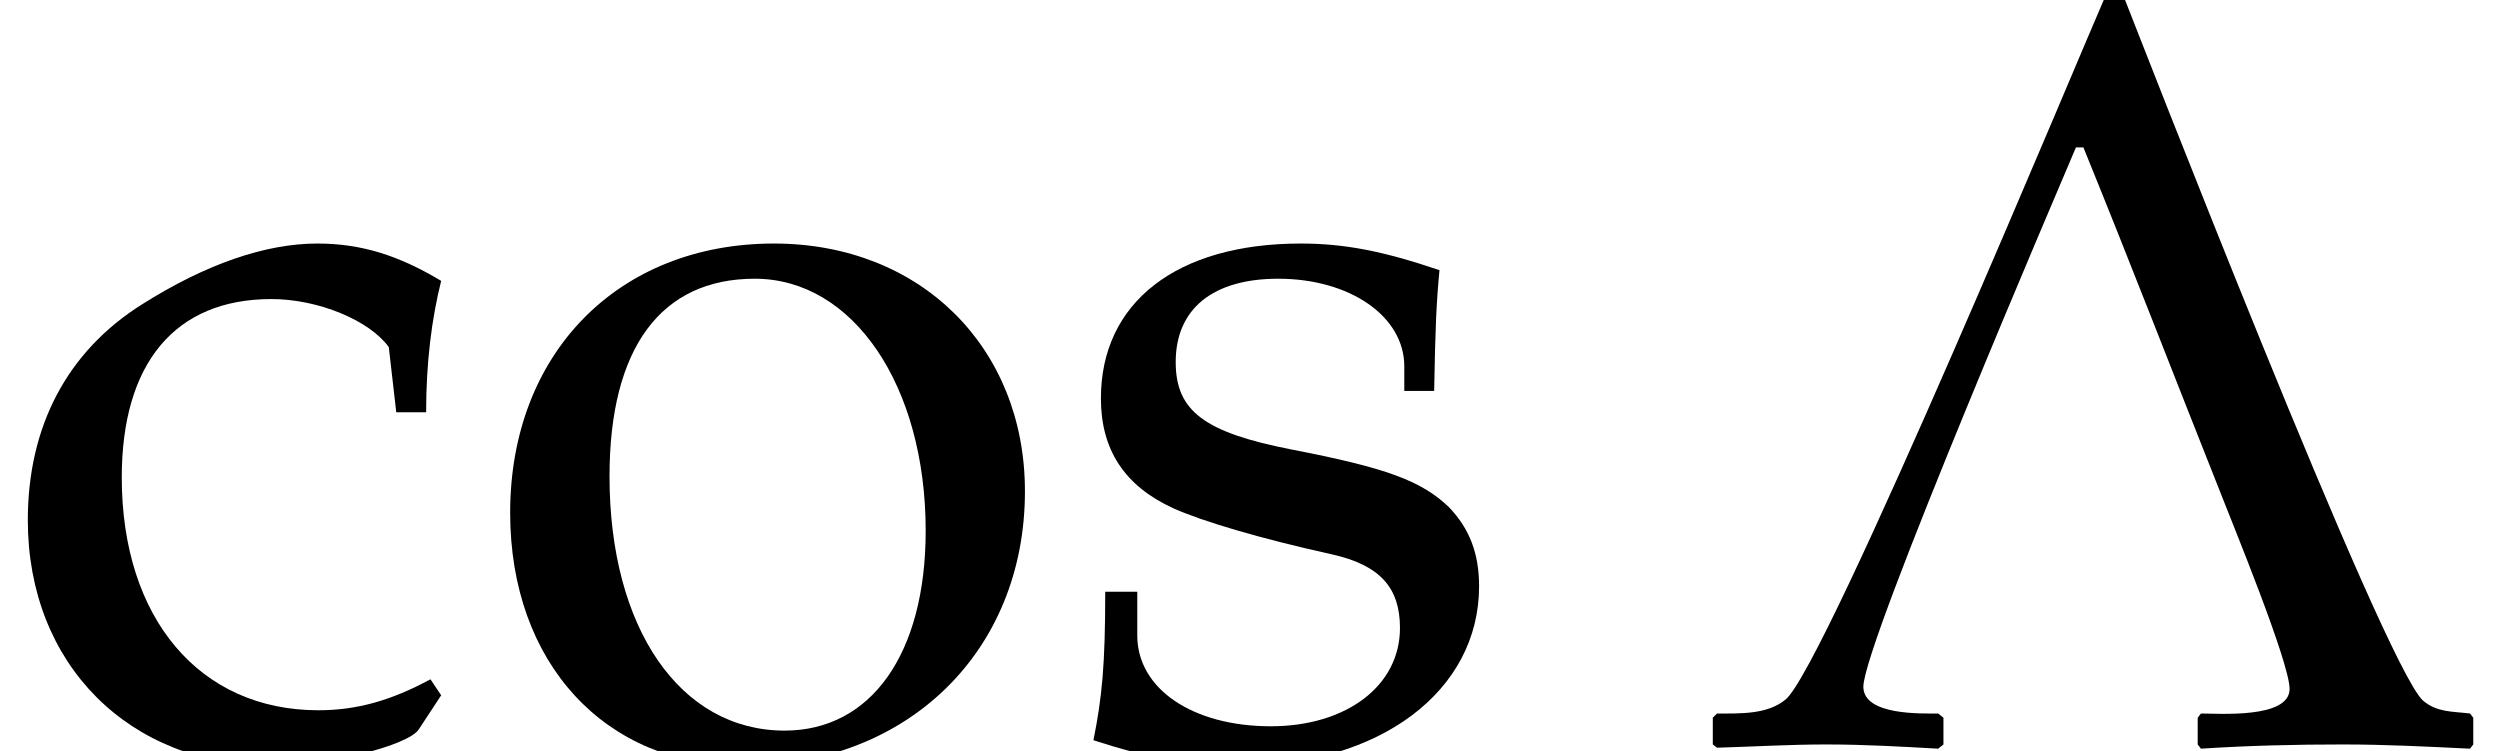 <?xml version='1.0' encoding='UTF-8'?>
<!-- This file was generated by dvisvgm 2.13.3 -->
<svg version='1.1' xmlns='http://www.w3.org/2000/svg' xmlns:xlink='http://www.w3.org/1999/xlink' width='25.438pt' height='7.646pt' viewBox='70.735 61.167 25.438 7.646'>
<defs>
<path id='g2-3' d='M7.923 0V-.272L7.89-.315C7.706-.337 7.553-.326 7.412-.446C7.01-.804 4.467-7.358 4.38-7.575H4.163C3.978-7.162 1.326-.772 .924-.456C.739-.304 .467-.315 .228-.315L.185-.272V0L.228 .033C.609 .022 .967 0 1.337 0C1.728 0 2.108 .022 2.478 .043L2.532 0V-.272L2.478-.315C2.315-.315 1.717-.293 1.717-.587C1.717-1.032 3.771-5.815 3.88-6.075H3.956C4.434-4.902 4.891-3.717 5.358-2.543C5.467-2.261 6.054-.837 6.054-.565C6.054-.261 5.336-.315 5.152-.315L5.119-.272V0L5.152 .043C5.641 .011 6.119 0 6.597 0C7.032 0 7.456 .022 7.89 .043L7.923 0Z'/>
<path id='g1-99' d='M4.336-3.38C4.336-3.88 4.391-4.326 4.489-4.717C4.054-4.978 3.673-5.097 3.228-5.097C2.706-5.097 2.098-4.891 1.445-4.478C.685-4 .283-3.239 .283-2.282C.283-.815 1.315 .217 2.771 .217C3.337 .217 4.152 .011 4.26-.152L4.489-.5L4.38-.663C3.978-.446 3.63-.348 3.239-.348C2.032-.348 1.239-1.282 1.239-2.717C1.239-3.88 1.782-4.532 2.761-4.532C3.239-4.532 3.76-4.315 3.956-4.043L4.032-3.38H4.336Z'/>
<path id='g1-111' d='M3.032-5.097C1.445-5.097 .348-3.978 .348-2.358C.348-.826 1.315 .217 2.717 .217C4.391 .217 5.586-.946 5.586-2.576C5.586-4.043 4.521-5.097 3.032-5.097ZM2.837-4.739C3.837-4.739 4.576-3.652 4.576-2.174C4.576-.924 4.021-.141 3.141-.141C2.076-.141 1.359-1.185 1.359-2.728C1.359-4.032 1.88-4.739 2.837-4.739Z'/>
<path id='g1-115' d='M.446-1.554C.446-.804 .413-.478 .326-.043C.891 .141 1.315 .217 1.815 .217C3.239 .217 4.25-.543 4.25-1.609C4.25-1.945 4.152-2.195 3.945-2.413C3.663-2.684 3.304-2.815 2.348-3C1.456-3.174 1.163-3.391 1.163-3.891C1.163-4.434 1.543-4.739 2.206-4.739C2.934-4.739 3.489-4.358 3.489-3.847V-3.597H3.793C3.804-4.228 3.815-4.489 3.847-4.826C3.271-5.021 2.88-5.097 2.435-5.097C1.174-5.097 .402-4.499 .402-3.521C.402-3 .641-2.63 1.141-2.402C1.435-2.271 2.011-2.098 2.75-1.935C3.239-1.826 3.445-1.598 3.445-1.185C3.445-.598 2.902-.185 2.13-.185C1.337-.185 .772-.565 .772-1.109V-1.554H.446Z'/>
</defs>
<g id='page1'>
<use x='70.735' y='68.742' xlink:href='#g1-99'/>
<use x='75.578' y='68.742' xlink:href='#g1-111'/>
<use x='81.535' y='68.742' xlink:href='#g1-115'/>
<use x='87.978' y='68.742' xlink:href='#g2-3'/>
</g>
</svg><!--Rendered by QuickLaTeX.com-->